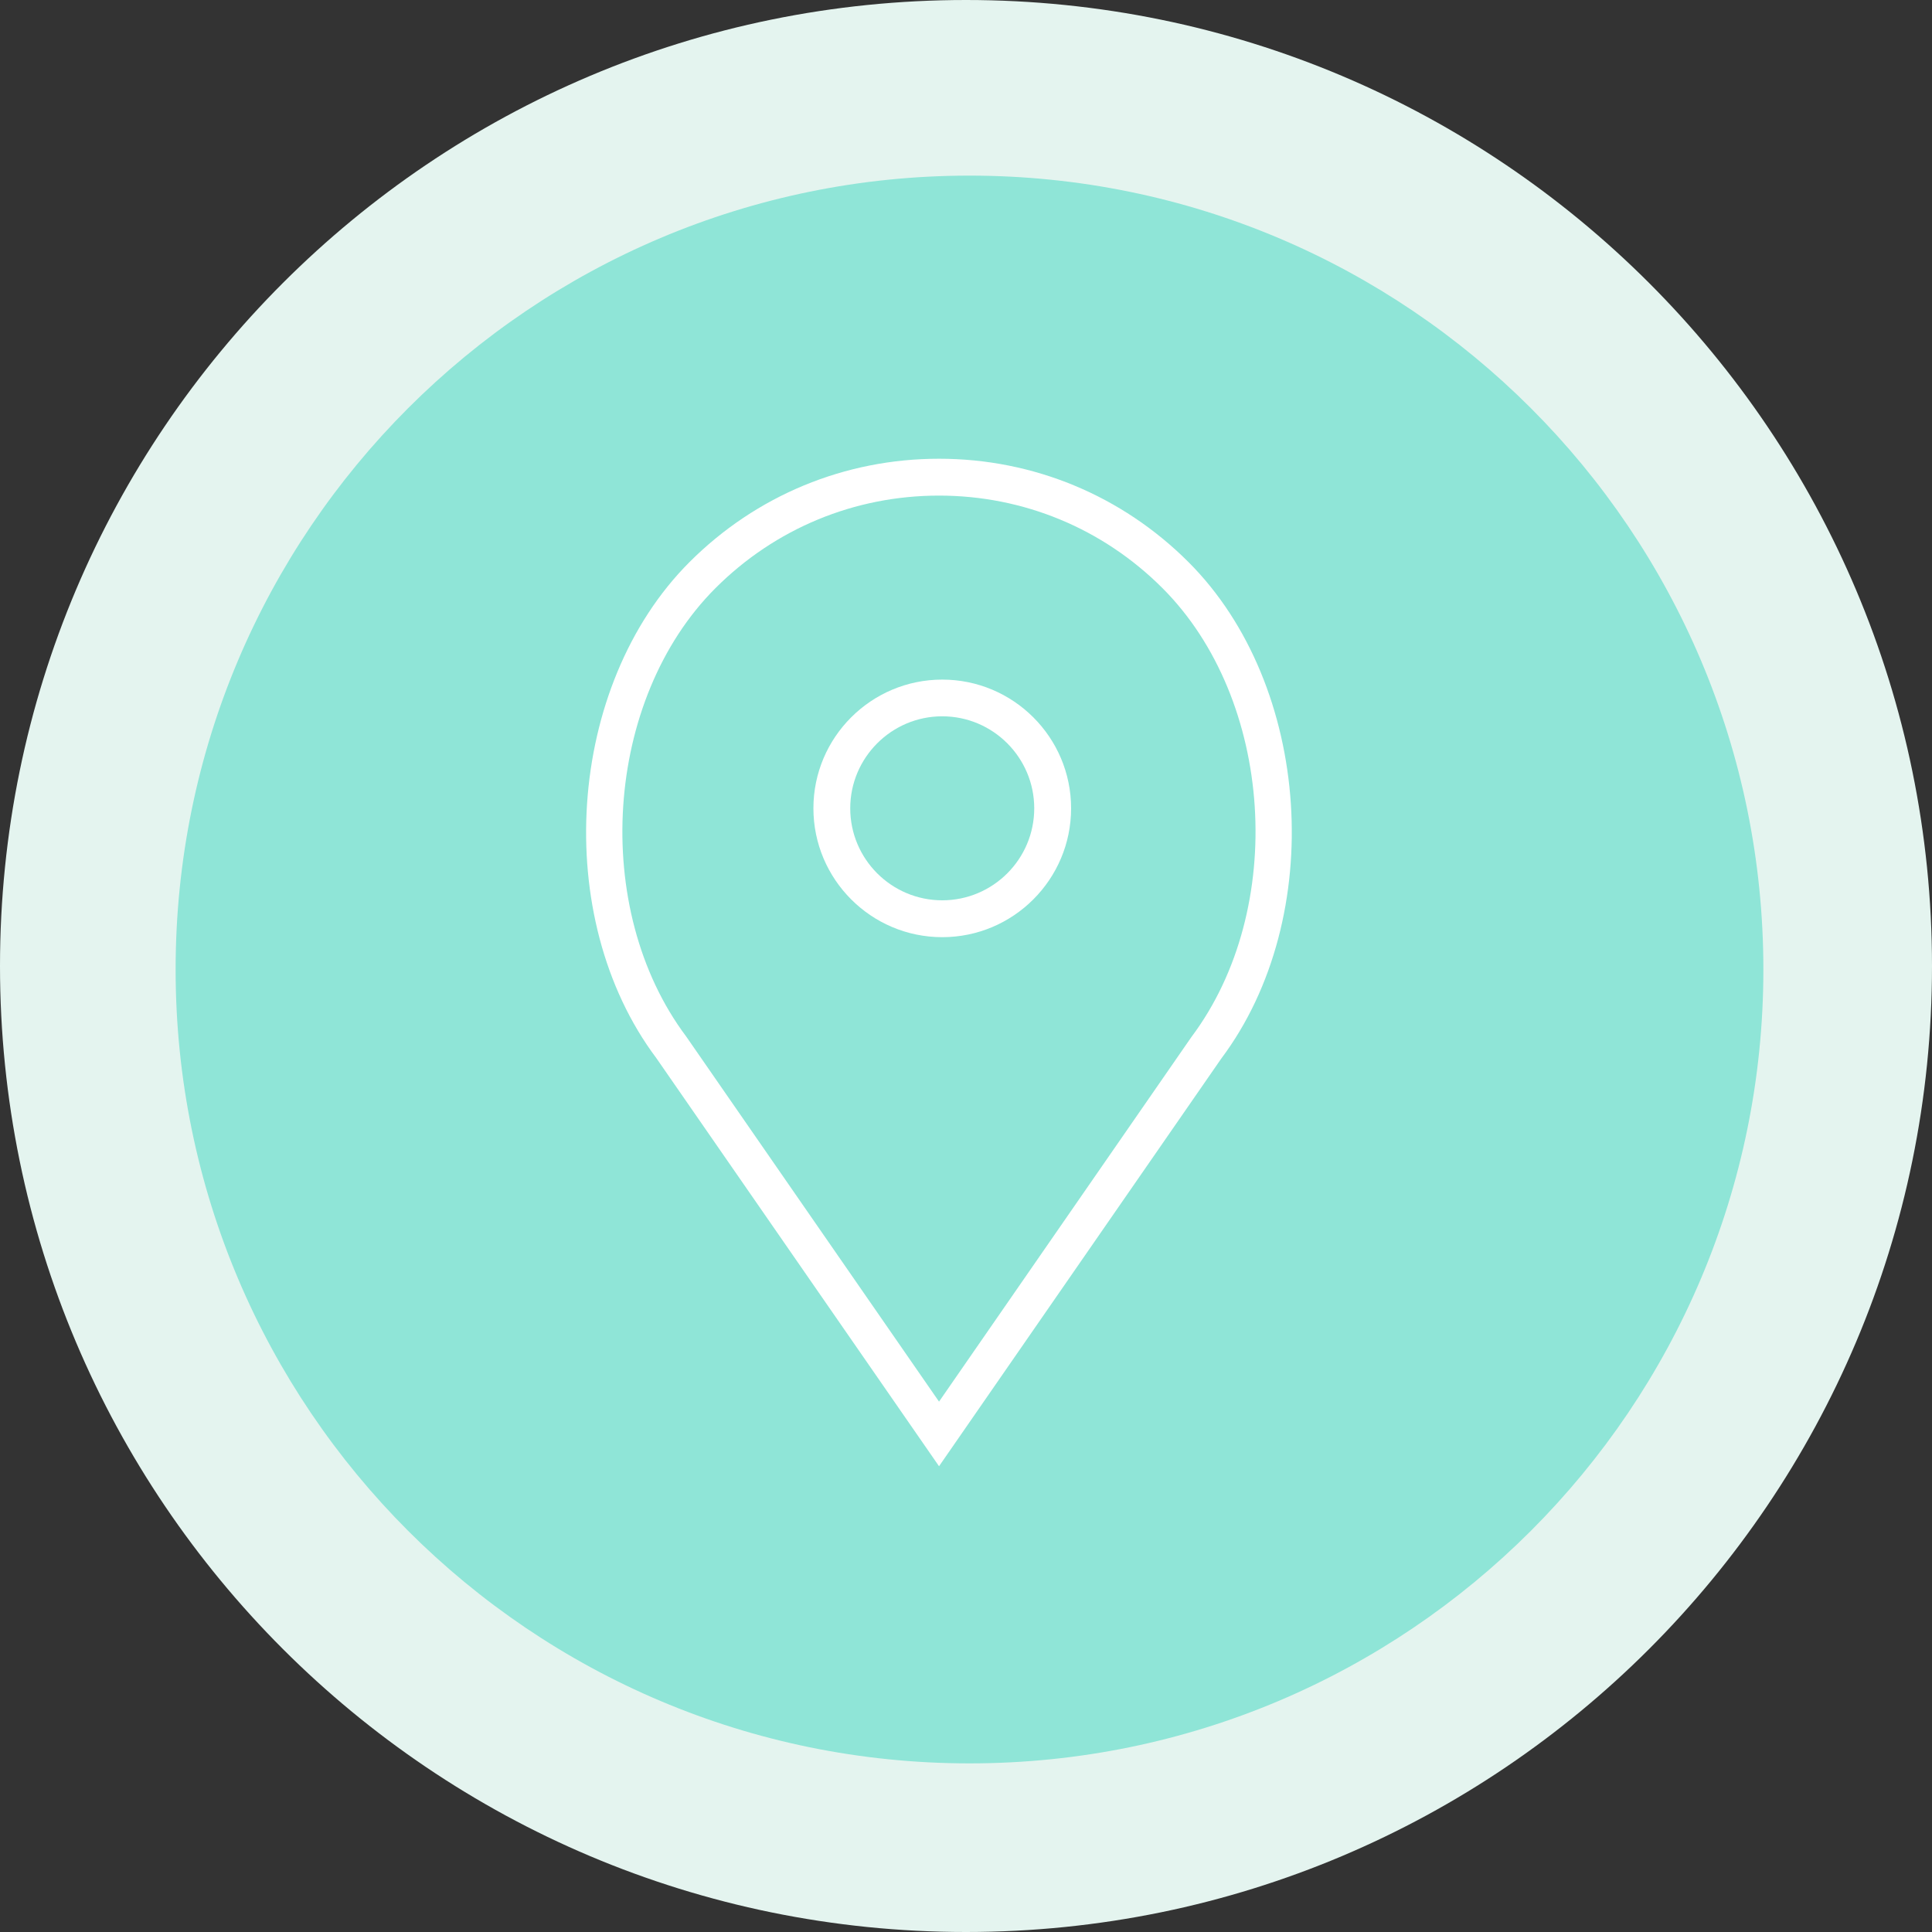 <?xml version="1.0" encoding="UTF-8"?>
<svg width="50px" height="50px" viewBox="0 0 50 50" version="1.1" xmlns="http://www.w3.org/2000/svg" xmlns:xlink="http://www.w3.org/1999/xlink">
    <rect x="0" y="0" width="50" height="50" fill="#333333" stroke="none"/>
    <!-- Generator: Sketch 51.2 (57519) - http://www.bohemiancoding.com/sketch -->
    <title>PICTO ADRESSE</title>
    <desc>Created with Sketch.</desc>
    <defs></defs>
    <g id="Page-1" stroke="none" stroke-width="1" fill="none" fill-rule="evenodd">
        <g id="14•CONTACT" transform="translate(-192, -385)">
            <g id="PICTO-ADRESSE" transform="translate(192, 385)">
                <path d="M50,25 C50,38.807 38.807,50 25,50 C11.193,50 0,38.807 0,25 C0,11.193 11.193,0 25,0 C38.807,0 50,11.193 50,25" id="Fill-1" fill="#E4F4EF"></path>
                <path d="M25.091,45.636 C13.744,45.636 4.545,36.438 4.545,25.091 C4.545,13.744 13.744,4.545 25.091,4.545 C36.438,4.545 45.636,13.744 45.636,25.091 C45.636,36.438 36.438,45.636 25.091,45.636 Z" id="Fill-1" fill="#8FE5D7"></path>
                <path d="M24.385,18.538 C25.699,18.538 26.766,19.608 26.766,20.919 C26.766,22.233 25.699,23.3 24.385,23.3 C23.072,23.3 22.004,22.233 22.004,20.919 C22.004,19.608 23.072,18.538 24.385,18.538 M24.385,24.254 C26.225,24.254 27.72,22.758 27.72,20.919 C27.72,19.082 26.225,17.588 24.385,17.588 C22.546,17.588 21.051,19.082 21.051,20.919 C21.051,22.758 22.546,24.254 24.385,24.254" id="Fill-4" fill="#FFFFFF"></path>
                <path d="M18.517,15.22 C20.063,13.676 22.116,12.826 24.302,12.826 C26.485,12.826 28.54,13.676 30.084,15.22 C32.965,18.101 33.321,23.523 30.833,26.839 L24.302,36.274 L17.759,26.825 C15.282,23.523 15.636,18.101 18.517,15.22 Z M24.302,37.946 L31.607,27.395 C34.346,23.742 33.951,17.738 30.759,14.548 C29.034,12.823 26.741,11.872 24.302,11.872 C21.863,11.872 19.568,12.823 17.845,14.546 C14.652,17.738 14.254,23.742 16.984,27.381 L24.302,37.946 Z" id="Fill-6" fill="#FFFFFF"></path>
            </g>
        </g>
    </g>
</svg>